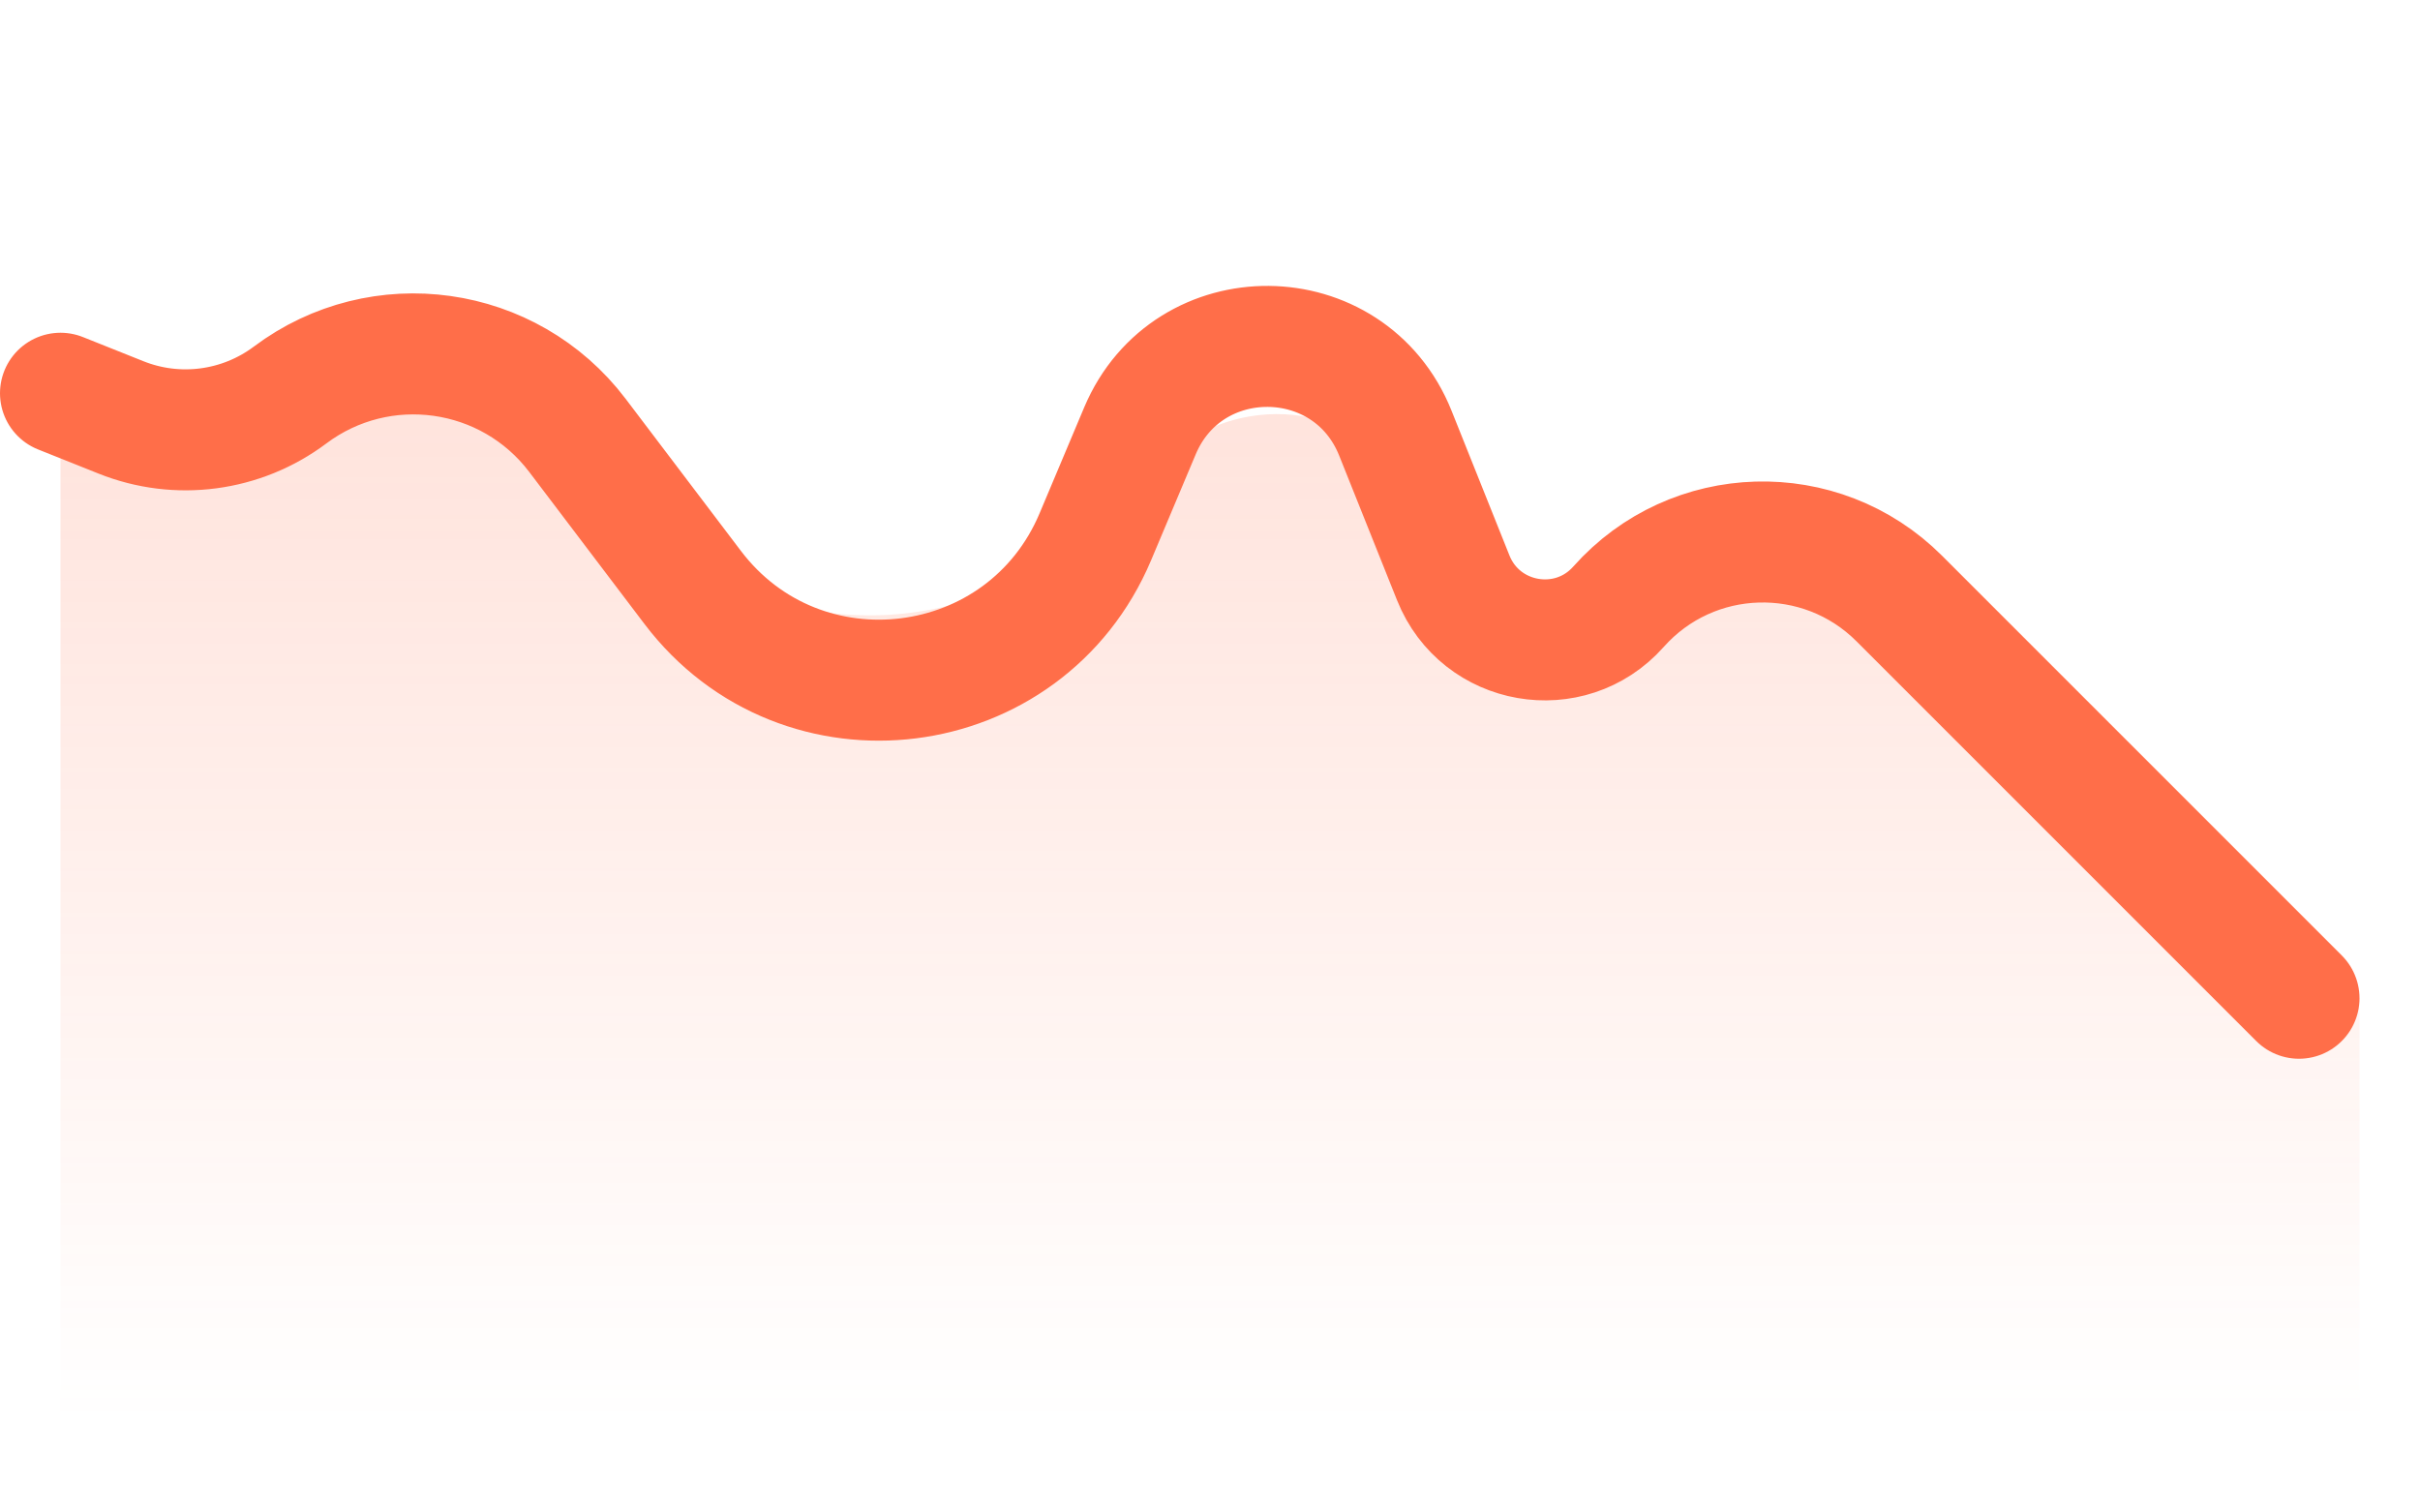 <svg width="40" height="25" viewBox="0 0 40 25" fill="none" xmlns="http://www.w3.org/2000/svg">
<path opacity="0.24" d="M1.579 7H1V23.5H39V16.5L31.012 10.109C29.822 9.157 28.144 9.112 26.904 9.997C26.126 10.553 25.047 10.377 24.485 9.605L23.284 7.954C22.335 6.649 20.459 6.466 19.277 7.564L18.002 8.748C16.009 10.598 12.944 10.651 10.889 8.87L9.888 8.003C8.098 6.452 5.622 5.959 3.374 6.709C2.795 6.902 2.189 7 1.579 7Z" fill="url(#paint0_linear)"/>
<path d="M1 6.5L1.999 6.899C2.931 7.272 3.99 7.132 4.794 6.53V6.53C6.29 5.407 8.413 5.705 9.544 7.196L11.448 9.708C13.249 12.085 16.947 11.62 18.105 8.872L18.842 7.122C19.634 5.242 22.306 5.266 23.064 7.16L24.021 9.552C24.471 10.677 25.947 10.935 26.752 10.029V10.029C27.971 8.657 30.095 8.595 31.393 9.893L38 16.5" stroke="#FF6E49" stroke-width="2" stroke-linecap="round"/>
<defs>
<linearGradient id="paint0_linear" x1="20" y1="2.5" x2="20" y2="23.5" gradientUnits="userSpaceOnUse">
<stop stop-color="#FF6E49"/>
<stop offset="1" stop-color="#FF6E49" stop-opacity="0"/>
</linearGradient>
</defs>
</svg>
